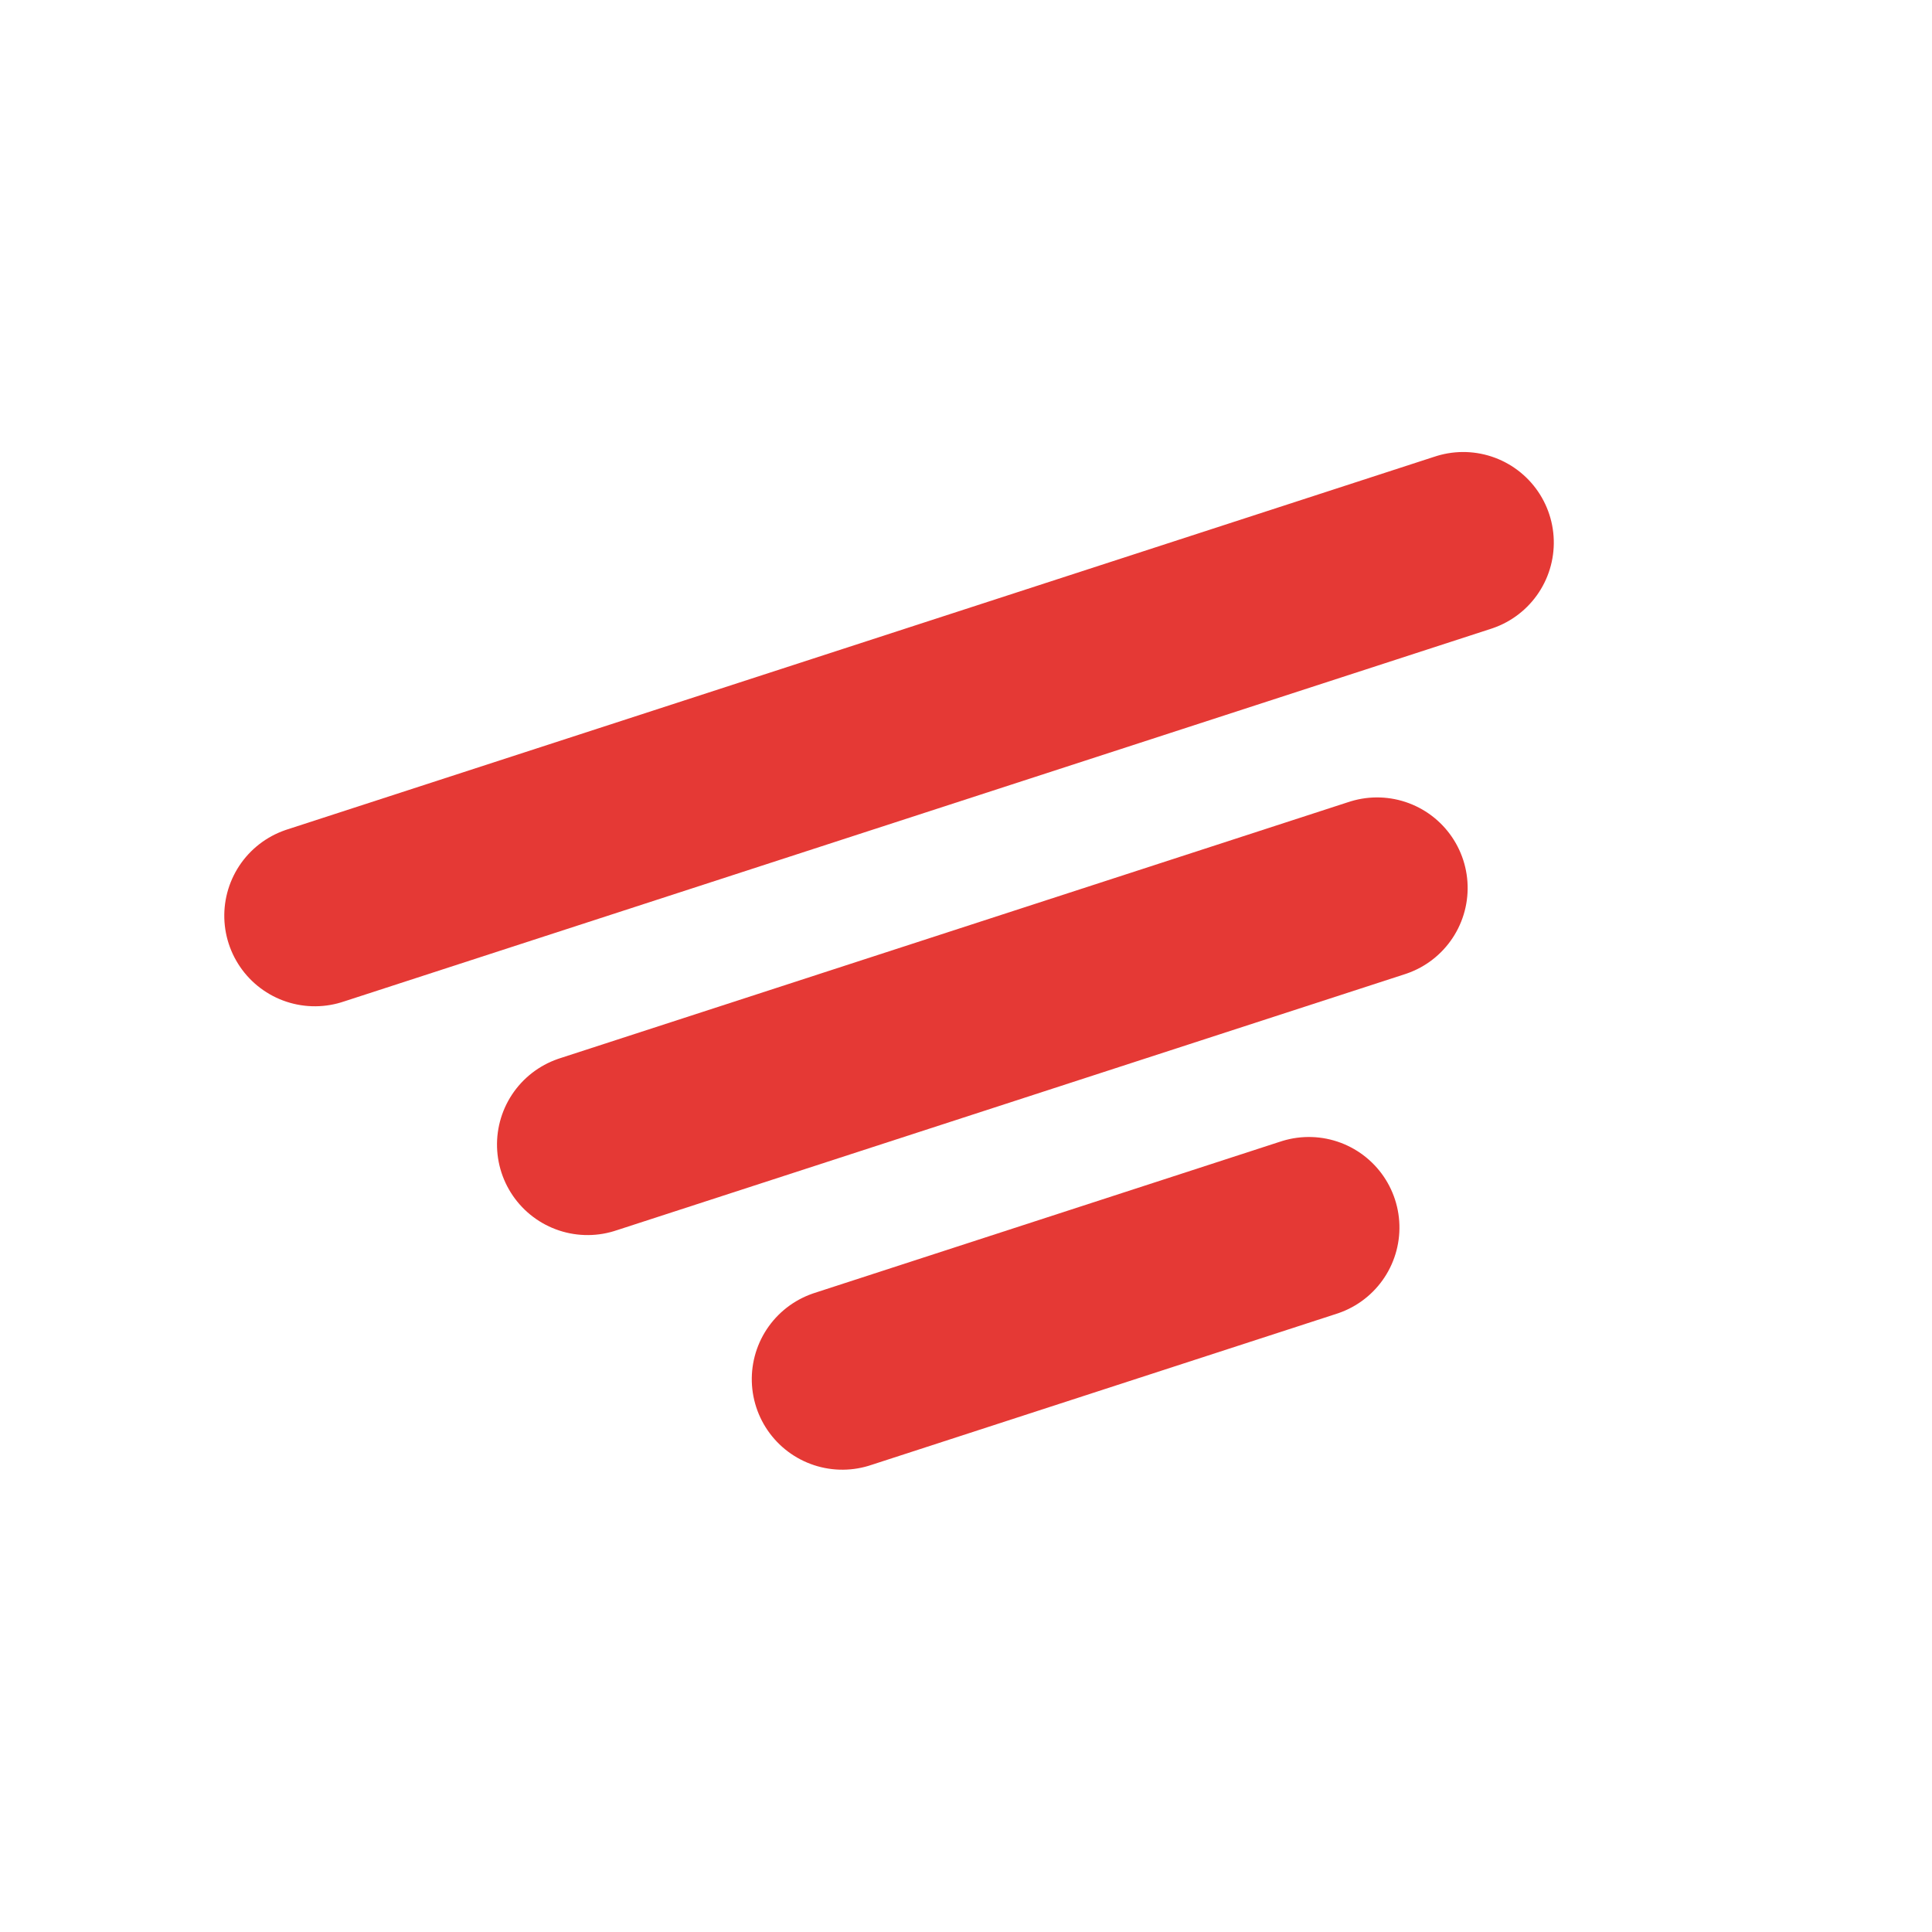 <svg xmlns="http://www.w3.org/2000/svg" width="512" height="512" viewBox="0 0 512 512">
  <g transform="rotate(-18 256 256)" stroke="#E53935" stroke-linecap="round" fill="none">
    <line x1="96"  y1="190" x2="416" y2="190" stroke-width="48"/>
    <line x1="146" y1="270" x2="366" y2="270" stroke-width="48"/>
    <line x1="191" y1="350" x2="321" y2="350" stroke-width="48"/>
  </g>
</svg>

